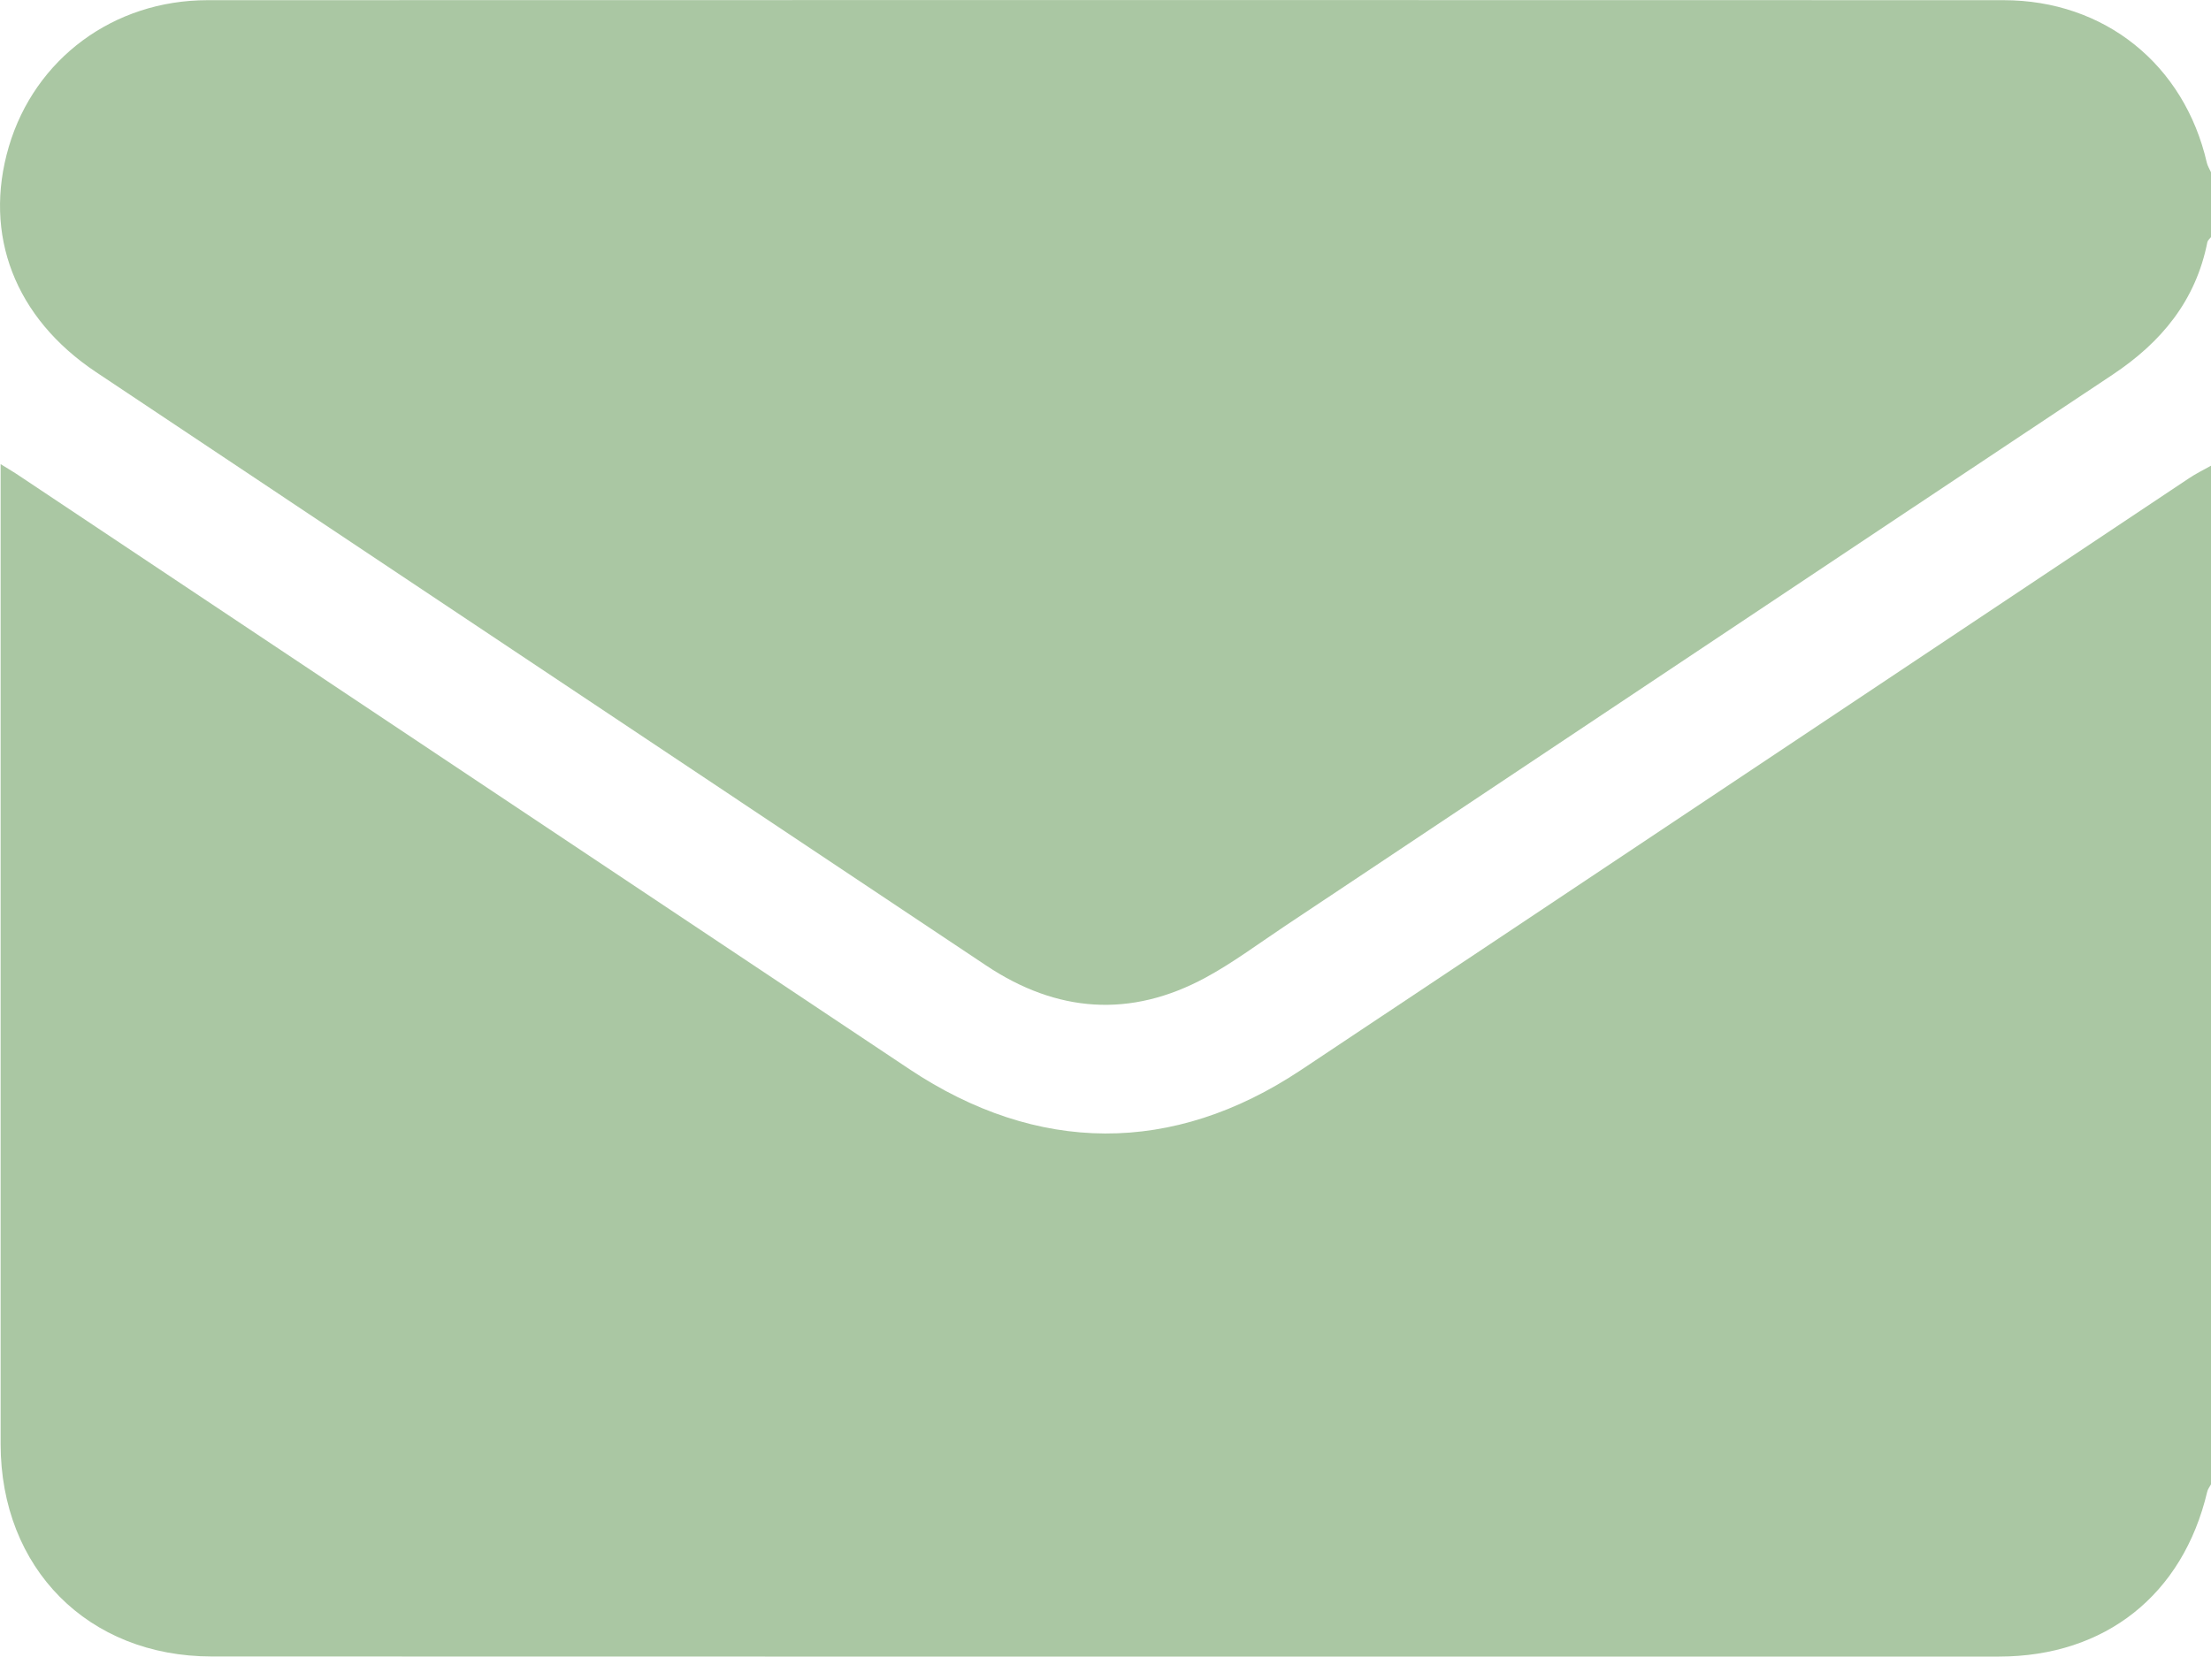 <svg xmlns="http://www.w3.org/2000/svg" width="25" height="19" viewBox="0 0 25 19" fill="none"><g clip-path="url(#clip0_1501_1055)"><path d="M25 5.267V16.787C24.985 16.816 24.963 16.842 24.957 16.872C24.682 18.035 23.805 18.734 22.604 18.735C15.868 18.736 9.131 18.736 2.395 18.734C0.994 18.734 0.008 17.736 0.007 16.332C0.006 12.736 0.007 9.14 0.007 5.543V5.249C0.1 5.307 0.161 5.342 0.218 5.381C3.572 7.617 6.926 9.854 10.28 12.09C11.73 13.056 13.262 13.064 14.706 12.104C18.056 9.875 21.402 7.64 24.751 5.409C24.83 5.356 24.916 5.314 25 5.267Z" fill="#AAC7A3"></path><path d="M25 1.948V2.681C24.986 2.7 24.964 2.717 24.959 2.738C24.828 3.401 24.438 3.872 23.885 4.239C20.759 6.318 17.637 8.403 14.513 10.484C14.222 10.678 13.94 10.889 13.634 11.055C12.784 11.516 11.951 11.454 11.15 10.919C9.114 9.562 7.078 8.204 5.043 6.847C3.725 5.968 2.405 5.089 1.087 4.209C0.169 3.597 -0.194 2.656 0.1 1.658C0.393 0.666 1.282 0.002 2.348 0.002C9.116 0 15.885 0 22.653 0.002C23.798 0.002 24.698 0.731 24.953 1.841C24.962 1.878 24.984 1.913 25 1.948Z" fill="#AAC7A3"></path></g><defs><clipPath id="clip0_1501_1055"><rect width="25" height="18.735" fill="white"></rect></clipPath></defs></svg>